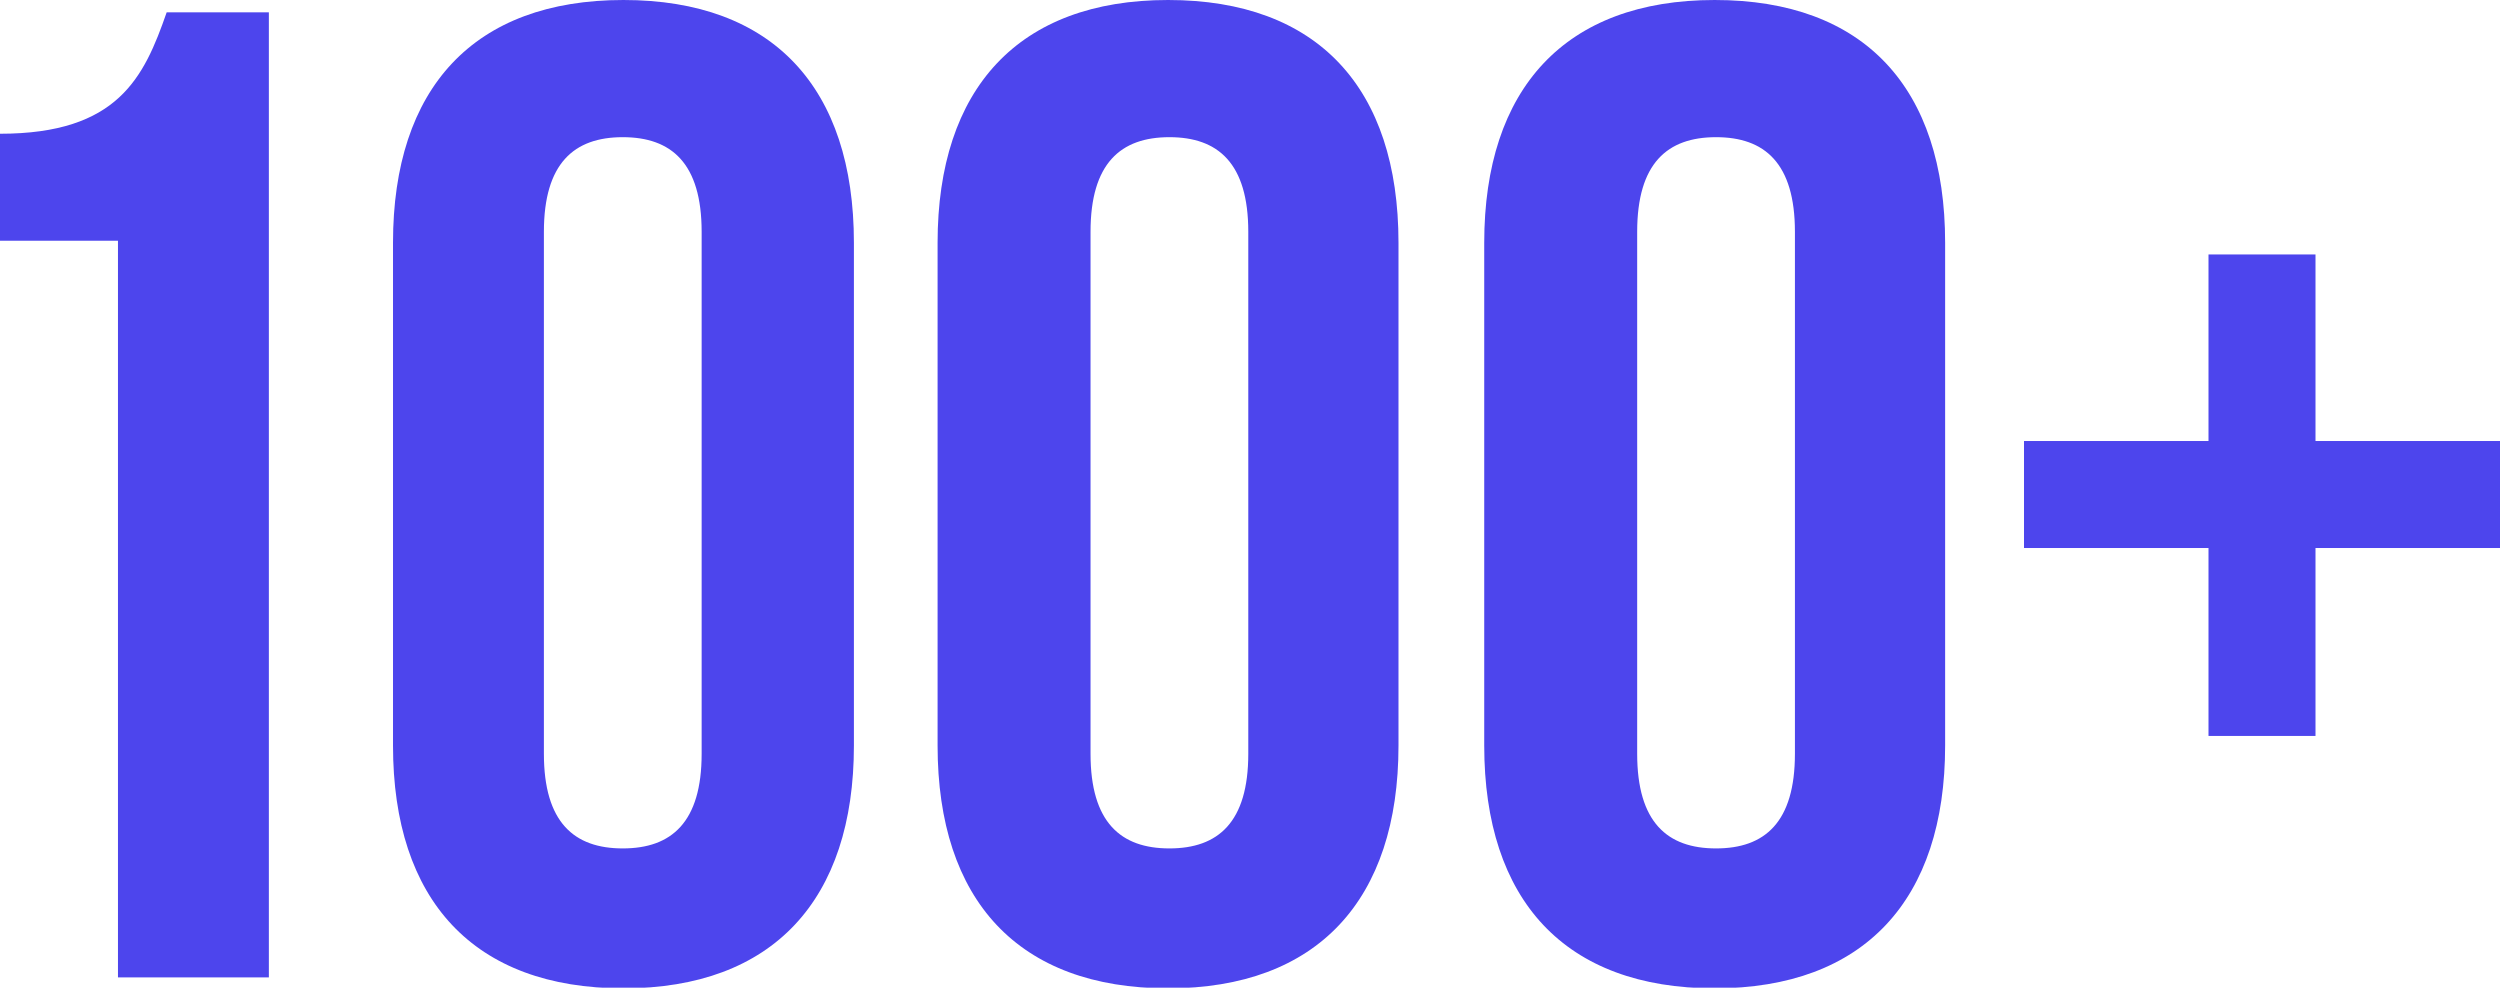 <?xml version="1.0" encoding="UTF-8"?>
<svg id="Livello_1" xmlns="http://www.w3.org/2000/svg" version="1.1" viewBox="0 0 364.5 144">
  <!-- Generator: Adobe Illustrator 29.2.0, SVG Export Plug-In . SVG Version: 2.1.0 Build 108)  -->
  <defs>
    <style>
      .st0 {
        fill: #4d45ed;
      }
    </style>
  </defs>
  <path class="st0" d="M0,19.5c17.2,0,21-8.2,24.3-17.7h14.9v140.7h-22V35.1H0s0-15.6,0-15.6Z"/>
  <path class="st0" d="M57.3,35.4C57.3,12.8,69.1,0,90.9,0s33.6,12.8,33.6,35.4v73.3c0,22.5-11.8,35.4-33.6,35.4s-33.6-12.8-33.6-35.4c0,0,0-73.3,0-73.3ZM79.3,109.9c0,10,4.4,13.8,11.5,13.8s11.5-3.8,11.5-13.8V33.8c0-10-4.4-13.8-11.5-13.8s-11.5,3.8-11.5,13.8v76.1Z"/>
  <path class="st0" d="M136.7,35.4c0-22.5,11.8-35.4,33.6-35.4s33.6,12.8,33.6,35.4v73.3c0,22.5-11.8,35.4-33.6,35.4s-33.6-12.8-33.6-35.4V35.4ZM159,109.9c0,10,4.4,13.8,11.5,13.8s11.5-3.8,11.5-13.8V33.8c0-10-4.4-13.8-11.5-13.8s-11.5,3.8-11.5,13.8v76.1Z"/>
  <path class="st0" d="M216.4,35.4c0-22.5,11.8-35.4,33.6-35.4s33.6,12.8,33.6,35.4v73.3c0,22.5-11.8,35.4-33.6,35.4s-33.6-12.8-33.6-35.4V35.4ZM238.7,109.9c0,10,4.4,13.8,11.5,13.8s11.5-3.8,11.5-13.8V33.8c0-10-4.4-13.8-11.5-13.8s-11.5,3.8-11.5,13.8v76.1Z"/>
  <path class="st0" d="M337.6,64.3h26.9v15.6h-26.9v27.4h-15.6v-27.4h-26.9v-15.6h26.9v-27.2h15.6v27.2Z"/>
</svg>